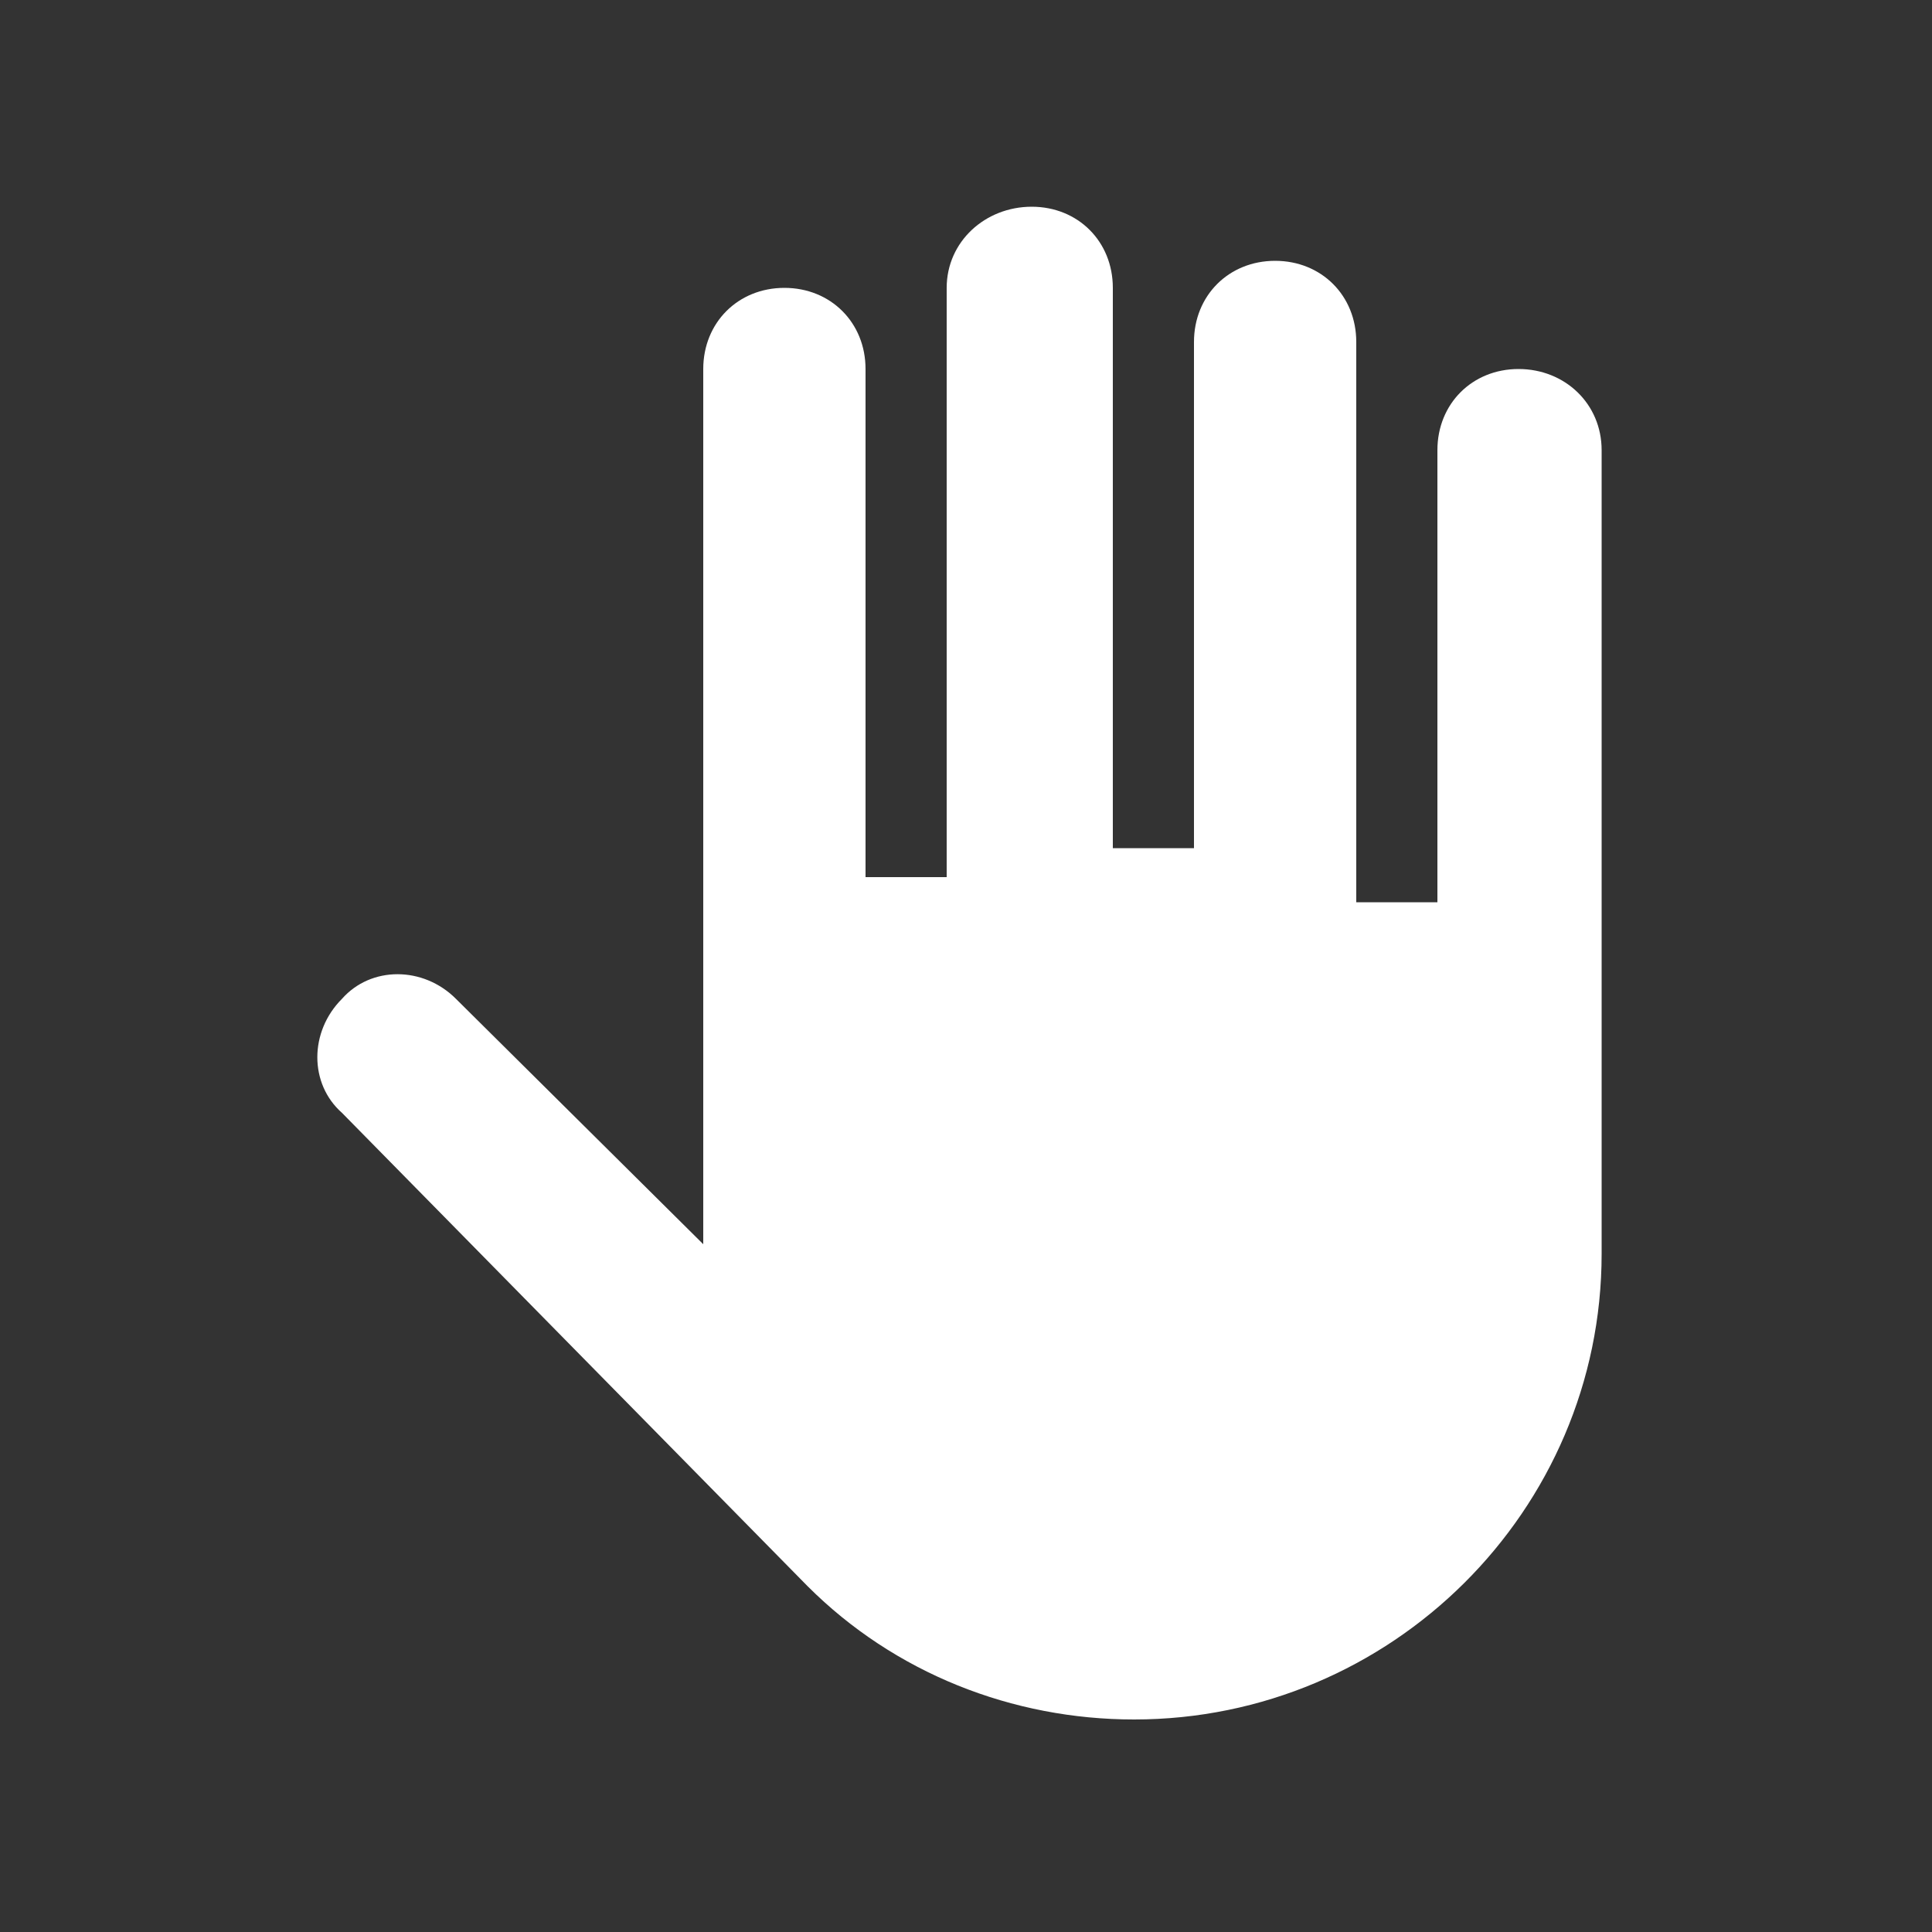 <?xml version="1.0" encoding="utf-8"?>
<!-- Generator: Adobe Illustrator 21.0.0, SVG Export Plug-In . SVG Version: 6.00 Build 0)  -->
<svg version="1.1" id="Layer_1" xmlns="http://www.w3.org/2000/svg" xmlns:xlink="http://www.w3.org/1999/xlink" x="0px" y="0px"
	 viewBox="0 0 100 100" style="enable-background:new 0 0 100 100;" xml:space="preserve">
<rect x="0" y="0" width="100" height="100" fill="#333333" stroke="none"/>
<style type="text/css">
	.st0{display:none;}
	.st1{display:inline;fill:#FFFFFF;}
	.st2{fill:#FFFFFF;}
	.st3{display:inline;fill:none;}
</style>
<g class="st0">
	<path class="st1" d="M20.9,30.5c0.2,0,0.4,0,0.6,0c0.4,0,0.9,0,1.3-0.1c2.9-0.6,5-3.1,5-6.1c0-3-2.2-5.6-5-6.1
		C22.4,18.1,22,18,21.6,18c-0.2,0-0.4,0-0.6,0c-3.2,0.3-5.6,3-5.6,6.2S17.8,30.2,20.9,30.5z"/>
	<path class="st1" d="M94,46.5L84,34.8l-1.8-1.4c0-3.1-1.1-0.9-4.4-0.9h-0.3c-3.3,0-4.4-2.2-4.4,0.9l-1.8,1.4l-7.6,9L56,34.8
		l-1.8-1.4c0-3.1-1.1-0.9-4.4-0.9h-0.2h0h-0.2c-3.3,0-4.4-2.2-4.4,0.9l-1.8,1.4l-7.8,9.1l-7.8-9.1L26,33.4c0-3.1-1.1-0.9-4.4-0.9
		h-0.3c-3.3,0-4.4-2.2-4.4,0.9l-1.8,1.4L5.3,46.5c-1,1.2-0.9,3,0.3,4c0.5,0.5,1.2,0.7,1.9,0.7c0.8,0,1.6-0.3,2.2-1l4.8-5.8L13.6,56
		h2v0.2l-2.1,22.4c-0.1,1.6,1,3,2.6,3.1c0.1,0,0.2,0,0.3,0c1.5,0,2.7-1.1,2.8-2.6l2-21.6h0.4l2,21.6c0.1,1.5,1.4,2.6,2.8,2.6
		c0.1,0,0.2,0,0.3,0c1.6-0.1,2.7-1.5,2.6-3.1l-2.1-22.4V56h2l-0.8-11.5l4.5,5.3c0.2,0.3,0.4,0.6,0.6,0.8c0.5,0.5,1.2,0.7,1.9,0.7
		c0,0,0,0,0,0s0,0,0,0c0.7,0,1.3-0.2,1.9-0.7c0.3-0.2,0.5-0.5,0.6-0.8l4.5-5.3l-2.4,19.3h3.6v0.2l-2.1,14.6c-0.1,1.6,1,3,2.6,3.1
		c0.1,0,0.2,0,0.3,0c1.5,0,2.7-1.1,2.8-2.6l2-13.9h0.2h0h0.2l2,13.9c0.1,1.5,1.4,2.6,2.8,2.6c0.1,0,0.2,0,0.3,0
		c1.6-0.1,2.7-1.5,2.6-3.1l-2.1-14.6v-0.2h3.6l-2.4-19.3l4.4,5.2c0.2,0.4,0.4,0.7,0.7,0.9c0.5,0.5,1.2,0.7,1.9,0.7c0,0,0,0,0.1,0
		c0,0,0.1,0,0.1,0c0.7,0,1.3-0.2,1.9-0.7c0.3-0.3,0.6-0.6,0.7-1l4.2-5.1L69.8,56h2v0.2l-2.1,22.4c-0.1,1.6,1,3,2.6,3.1
		c0.1,0,0.2,0,0.3,0c1.5,0,2.7-1.1,2.8-2.6l2-21.6h0.4l2,21.6c0.1,1.5,1.4,2.6,2.8,2.6c0.1,0,0.2,0,0.3,0c1.6-0.1,2.7-1.5,2.6-3.1
		l-2.1-22.4V56h2l-0.9-11.5l4.9,5.8c0.6,0.7,1.4,1,2.2,1c0.7,0,1.3-0.2,1.9-0.7C94.8,49.5,95,47.7,94,46.5z"/>
	<path class="st1" d="M76.5,30.4c0.4,0.1,0.8,0.1,1.3,0.1c0.4,0,0.9,0,1.3-0.1c2.9-0.6,5-3.1,5-6.1c0-3-2.2-5.6-5-6.1
		c-0.4-0.1-0.8-0.1-1.3-0.1c-0.4,0-0.9,0-1.3,0.1c-2.9,0.6-5,3.1-5,6.1C71.5,27.3,73.6,29.8,76.5,30.4z"/>
	<path class="st1" d="M40,23.9c0,0,2.1-0.4,3.7-1.4c-0.2,0.6-0.3,1.2-0.3,1.8c0,3.5,2.8,6.3,6.3,6.3c3.5,0,6.3-2.8,6.3-6.3
		c0-3.5-2.8-6.3-6.3-6.3c-2,0-3.8,1-5,2.5c-1-0.7-3-1.7-4.7,0.5c0,0-1.5,1.9-3.8,0.2C36.1,21.2,36.7,24.6,40,23.9z"/>
</g>
<path class="st2" d="M78.6,19.1c-2.4,0-4.2,1.8-4.2,4.2v23.4h-4.2v-29c0-2.4-1.8-4.2-4.2-4.2c-2.4,0-4.2,1.8-4.2,4.2v26.2h-4.2V14.9
	c0-2.4-1.8-4.2-4.2-4.2S49,12.5,49,14.9v30.5h-4.2V19.1c0-2.4-1.8-4.2-4.2-4.2s-4.2,1.8-4.2,4.2v29.5c0,0.1,0,0.3,0,0.4
	c0,0.1,0,0.3,0,0.4v15L23.6,51.7c-1.7-1.7-4.4-1.7-5.9,0c-1.7,1.7-1.7,4.4,0,5.9l24.1,24.5c4.5,4.5,10.6,6.9,16.9,6.9
	C72,89,82.9,78.2,82.9,64.9V51c0-0.1,0-0.3,0-0.3c0-0.1,0-0.3,0-0.3V23.3C82.9,20.9,81,19.1,78.6,19.1z"/>
<g class="st0">
	<path class="st3" d="M72.1,37.3c0-12.4-10.1-22.5-22.5-22.5S27.1,24.9,27.1,37.3s10.1,22.5,22.5,22.5S72.1,49.7,72.1,37.3z"/>
	<path class="st1" d="M77.1,37.3c0-15.2-12.3-27.5-27.5-27.5S22.1,22.2,22.1,37.3c0,14.3,11,26.1,25,27.4v10.1h-10v5h10v10h5v-10h10
		v-5h-10V64.7C66.1,63.4,77.1,51.7,77.1,37.3z M27.1,37.3c0-12.4,10.1-22.5,22.5-22.5s22.5,10.1,22.5,22.5S62.1,59.8,49.6,59.8
		S27.1,49.7,27.1,37.3z"/>
</g>
<g class="st0">
	<path class="st3" d="M64.5,42.8c0-11.7-9.5-21.2-21.2-21.2s-21.2,9.5-21.2,21.2S31.7,64,43.4,64S64.5,54.5,64.5,42.8z"/>
	<path class="st1" d="M79.9,76.8L61.5,58.4c3.6-4.2,5.8-9.7,5.8-15.6c0-13.2-10.8-24-24-24s-24,10.8-24,24s10.8,24,24,24
		c5.2,0,10.1-1.7,14-4.6l18.6,18.6L79.9,76.8z M22.2,42.8c0-11.7,9.5-21.2,21.2-21.2s21.2,9.5,21.2,21.2S55,64,43.4,64
		S22.2,54.5,22.2,42.8z"/>
</g>
<g class="st0">
	<path class="st3" d="M66.8,49.2c-4.3,0-7.8,3.5-7.8,7.8c0,4.3,3.5,7.8,7.8,7.8c4.3,0,7.8-3.5,7.8-7.8
		C74.6,52.7,71.1,49.2,66.8,49.2z M66.8,60.2c-1.8,0-3.2-1.4-3.2-3.2s1.4-3.2,3.2-3.2s3.2,1.4,3.2,3.2S68.6,60.2,66.8,60.2z"/>
	<path class="st3" d="M35.3,35.2c-3.9-1.8-8.5,0-10.3,3.9c-1.8,3.9,0,8.5,3.9,10.3c3.9,1.8,8.5,0,10.3-3.9
		C41,41.5,39.2,36.9,35.3,35.2z M35,43.6c-0.7,1.6-2.6,2.3-4.2,1.6c-1.6-0.7-2.3-2.6-1.6-4.2c0.7-1.6,2.6-2.3,4.2-1.6
		C35,40.1,35.8,42,35,43.6z"/>
	<circle class="st1" cx="66.8" cy="57" r="3.2"/>
	<path class="st1" d="M84.7,53.8l-4.5-0.8c-0.3-0.9-0.6-1.8-1.1-2.6l2.6-3.8c0.2-0.4,0.2-0.9-0.1-1.2l-3.2-3.2
		c-0.3-0.3-0.8-0.4-1.2-0.1l-3.8,2.6c-0.8-0.5-1.7-0.8-2.7-1.1L70,39.1c-0.1-0.4-0.5-0.8-0.9-0.8h-4.5c-0.4,0-0.8,0.3-0.9,0.8
		l-0.8,4.5c-0.9,0.3-1.8,0.6-2.6,1.1l-3.8-2.6c-0.4-0.2-0.9-0.2-1.2,0.1L52,45.4c-0.3,0.3-0.4,0.8-0.1,1.2l2.6,3.8
		c-0.4,0.8-0.8,1.7-1.1,2.6l-4.5,0.8c-0.4,0.1-0.8,0.5-0.8,0.9v4.5c0,0.4,0.3,0.8,0.8,0.9l4.5,0.8c0.3,0.9,0.6,1.8,1.1,2.6L52,67.4
		c-0.2,0.4-0.2,0.9,0.1,1.2l3.2,3.2c0.3,0.3,0.8,0.4,1.2,0.1l3.7-2.6c0.8,0.4,1.7,0.8,2.5,1.1l0.8,4.5c0.1,0.4,0.5,0.8,0.9,0.8H69
		c0.4,0,0.8-0.3,0.9-0.8l0.8-4.5c0.9-0.3,1.8-0.6,2.7-1.1l3.8,2.6c0.4,0.2,0.9,0.2,1.2-0.1l3.2-3.2c0.3-0.3,0.4-0.8,0.1-1.2
		l-2.6-3.8c0.5-0.8,0.8-1.7,1.1-2.7l4.5-0.8c0.4-0.1,0.8-0.5,0.8-0.9v-4.5C85.5,54.3,85.2,53.9,84.7,53.8z M66.8,64.8
		c-4.3,0-7.8-3.5-7.8-7.8c0-4.3,3.5-7.8,7.8-7.8c4.3,0,7.8,3.5,7.8,7.8C74.6,61.3,71.1,64.8,66.8,64.8z"/>
	<ellipse transform="matrix(0.408 -0.913 0.913 0.408 -19.612 54.35)" class="st1" cx="32.1" cy="42.3" rx="3.2" ry="3.2"/>
	<path class="st1" d="M50.1,47.8c0.2-0.4,0-0.9-0.3-1.1L46,44c0.1-0.9,0.1-1.9,0.1-2.8l3.9-2.4c0.4-0.2,0.5-0.7,0.4-1.1l-1.6-4.2
		c-0.2-0.4-0.6-0.7-1-0.6l-4.5,0.8c-0.6-0.7-1.2-1.4-1.9-2l1.1-4.4c0.1-0.4-0.1-0.9-0.5-1.1l-4.1-1.9c-0.4-0.2-0.9,0-1.1,0.3
		l-2.6,3.8c-0.9-0.1-1.9-0.2-2.8-0.1l-2.4-3.9c-0.2-0.4-0.7-0.5-1.1-0.4l-4.2,1.6c-0.4,0.2-0.7,0.6-0.6,1l0.8,4.5
		c-0.7,0.6-1.4,1.2-2,1.9L17.1,32c-0.4-0.1-0.9,0.1-1.1,0.5l-1.9,4.1c-0.2,0.4,0,0.9,0.3,1.1l3.7,2.6c-0.1,1-0.2,1.9-0.1,2.9
		l-3.9,2.4c-0.4,0.2-0.5,0.7-0.4,1.1l1.6,4.2c0.2,0.4,0.6,0.7,1,0.6l4.5-0.8c0.6,0.8,1.2,1.5,2,2.1l-1.1,4.4
		c-0.1,0.4,0.1,0.9,0.5,1.1l4.1,1.9c0.4,0.2,0.9,0,1.1-0.3l2.6-3.8c0.9,0.1,1.9,0.2,2.8,0.1l2.4,3.9c0.2,0.4,0.7,0.5,1.1,0.4
		l4.2-1.6c0.4-0.2,0.7-0.6,0.6-1l-0.8-4.5c0.8-0.6,1.5-1.3,2.1-2l4.4,1.1c0.4,0.1,0.9-0.1,1.1-0.5L50.1,47.8z M39.2,45.5
		c-1.8,3.9-6.4,5.7-10.3,3.9C25,47.7,23.2,43,25,39.1c1.8-3.9,6.4-5.7,10.3-3.9C39.2,36.9,41,41.5,39.2,45.5z"/>
</g>
</svg>
